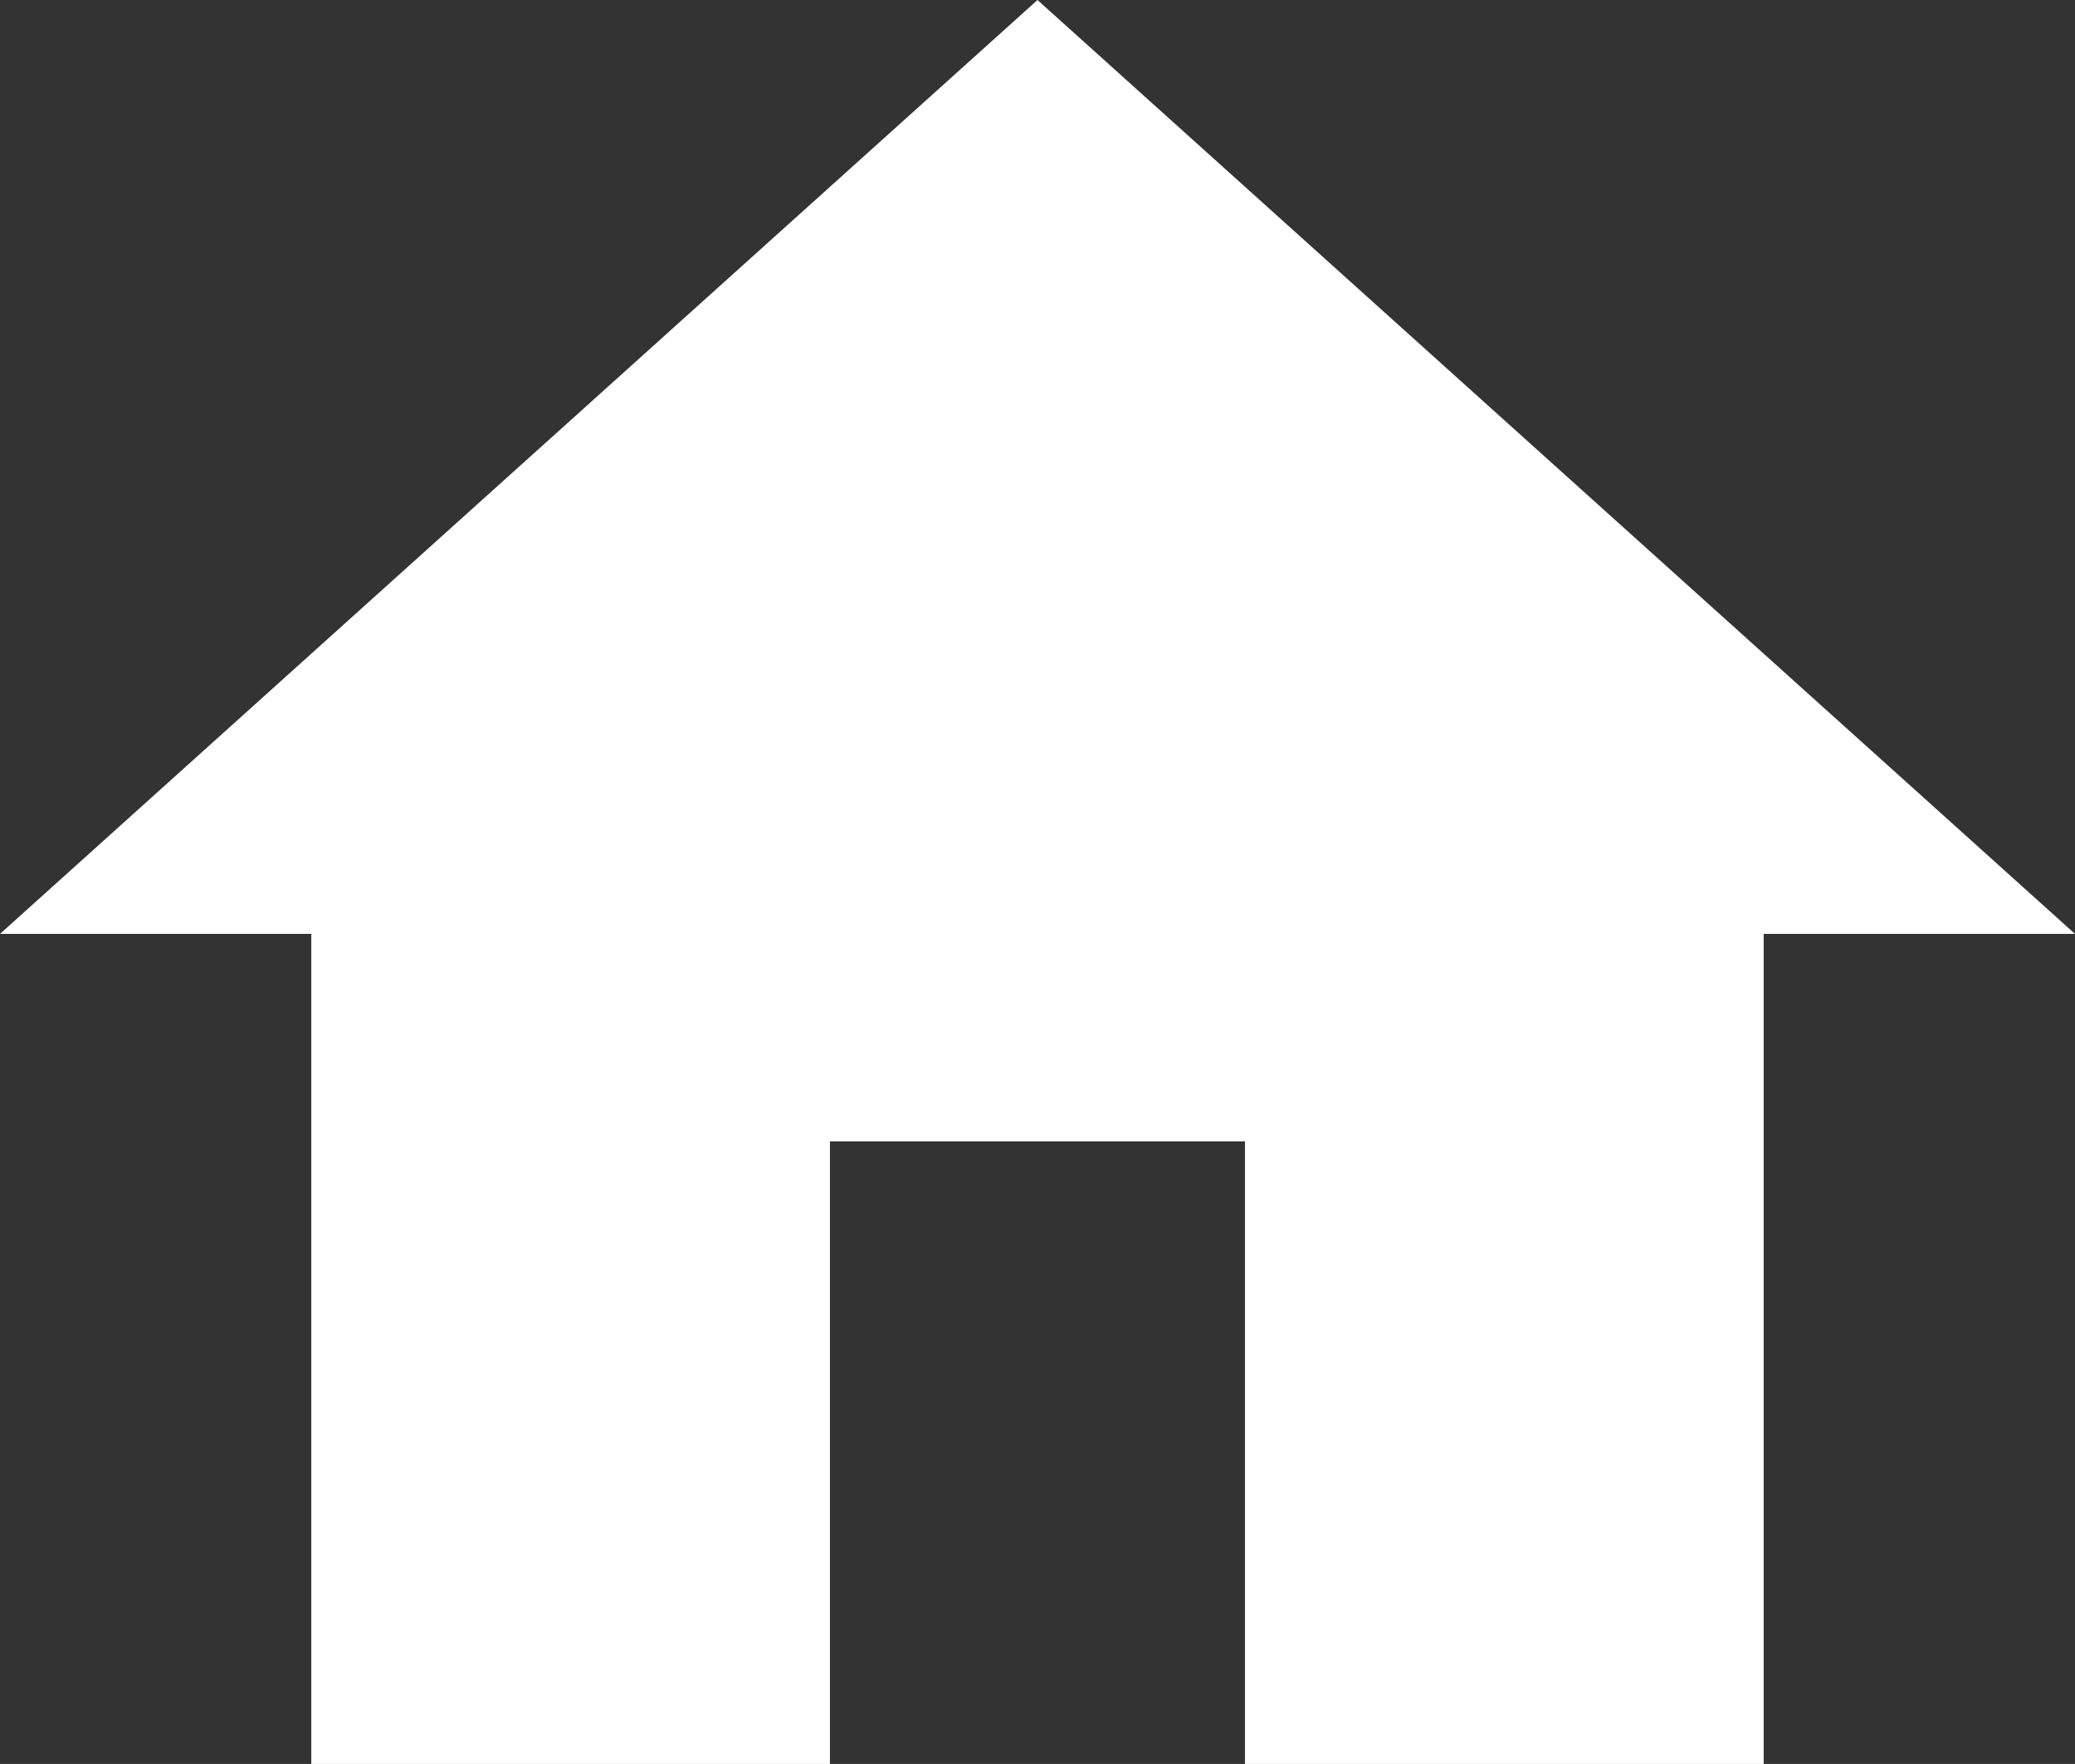 <svg xmlns="http://www.w3.org/2000/svg" width="18.824" height="16" viewBox="0 0 18.824 16">
  <rect x="0" y="0" width="18.824" height="16" fill="#333333" stroke="none"/>
  <g id="ic_home_48px" transform="translate(-4 -6)">
    <path id="Path_5813" data-name="Path 5813" d="M11.529,22V16.353h3.765V22H20V14.471h2.824L13.412,6,4,14.471H6.824V22Z" fill="#fff"/>
  </g>
</svg>
